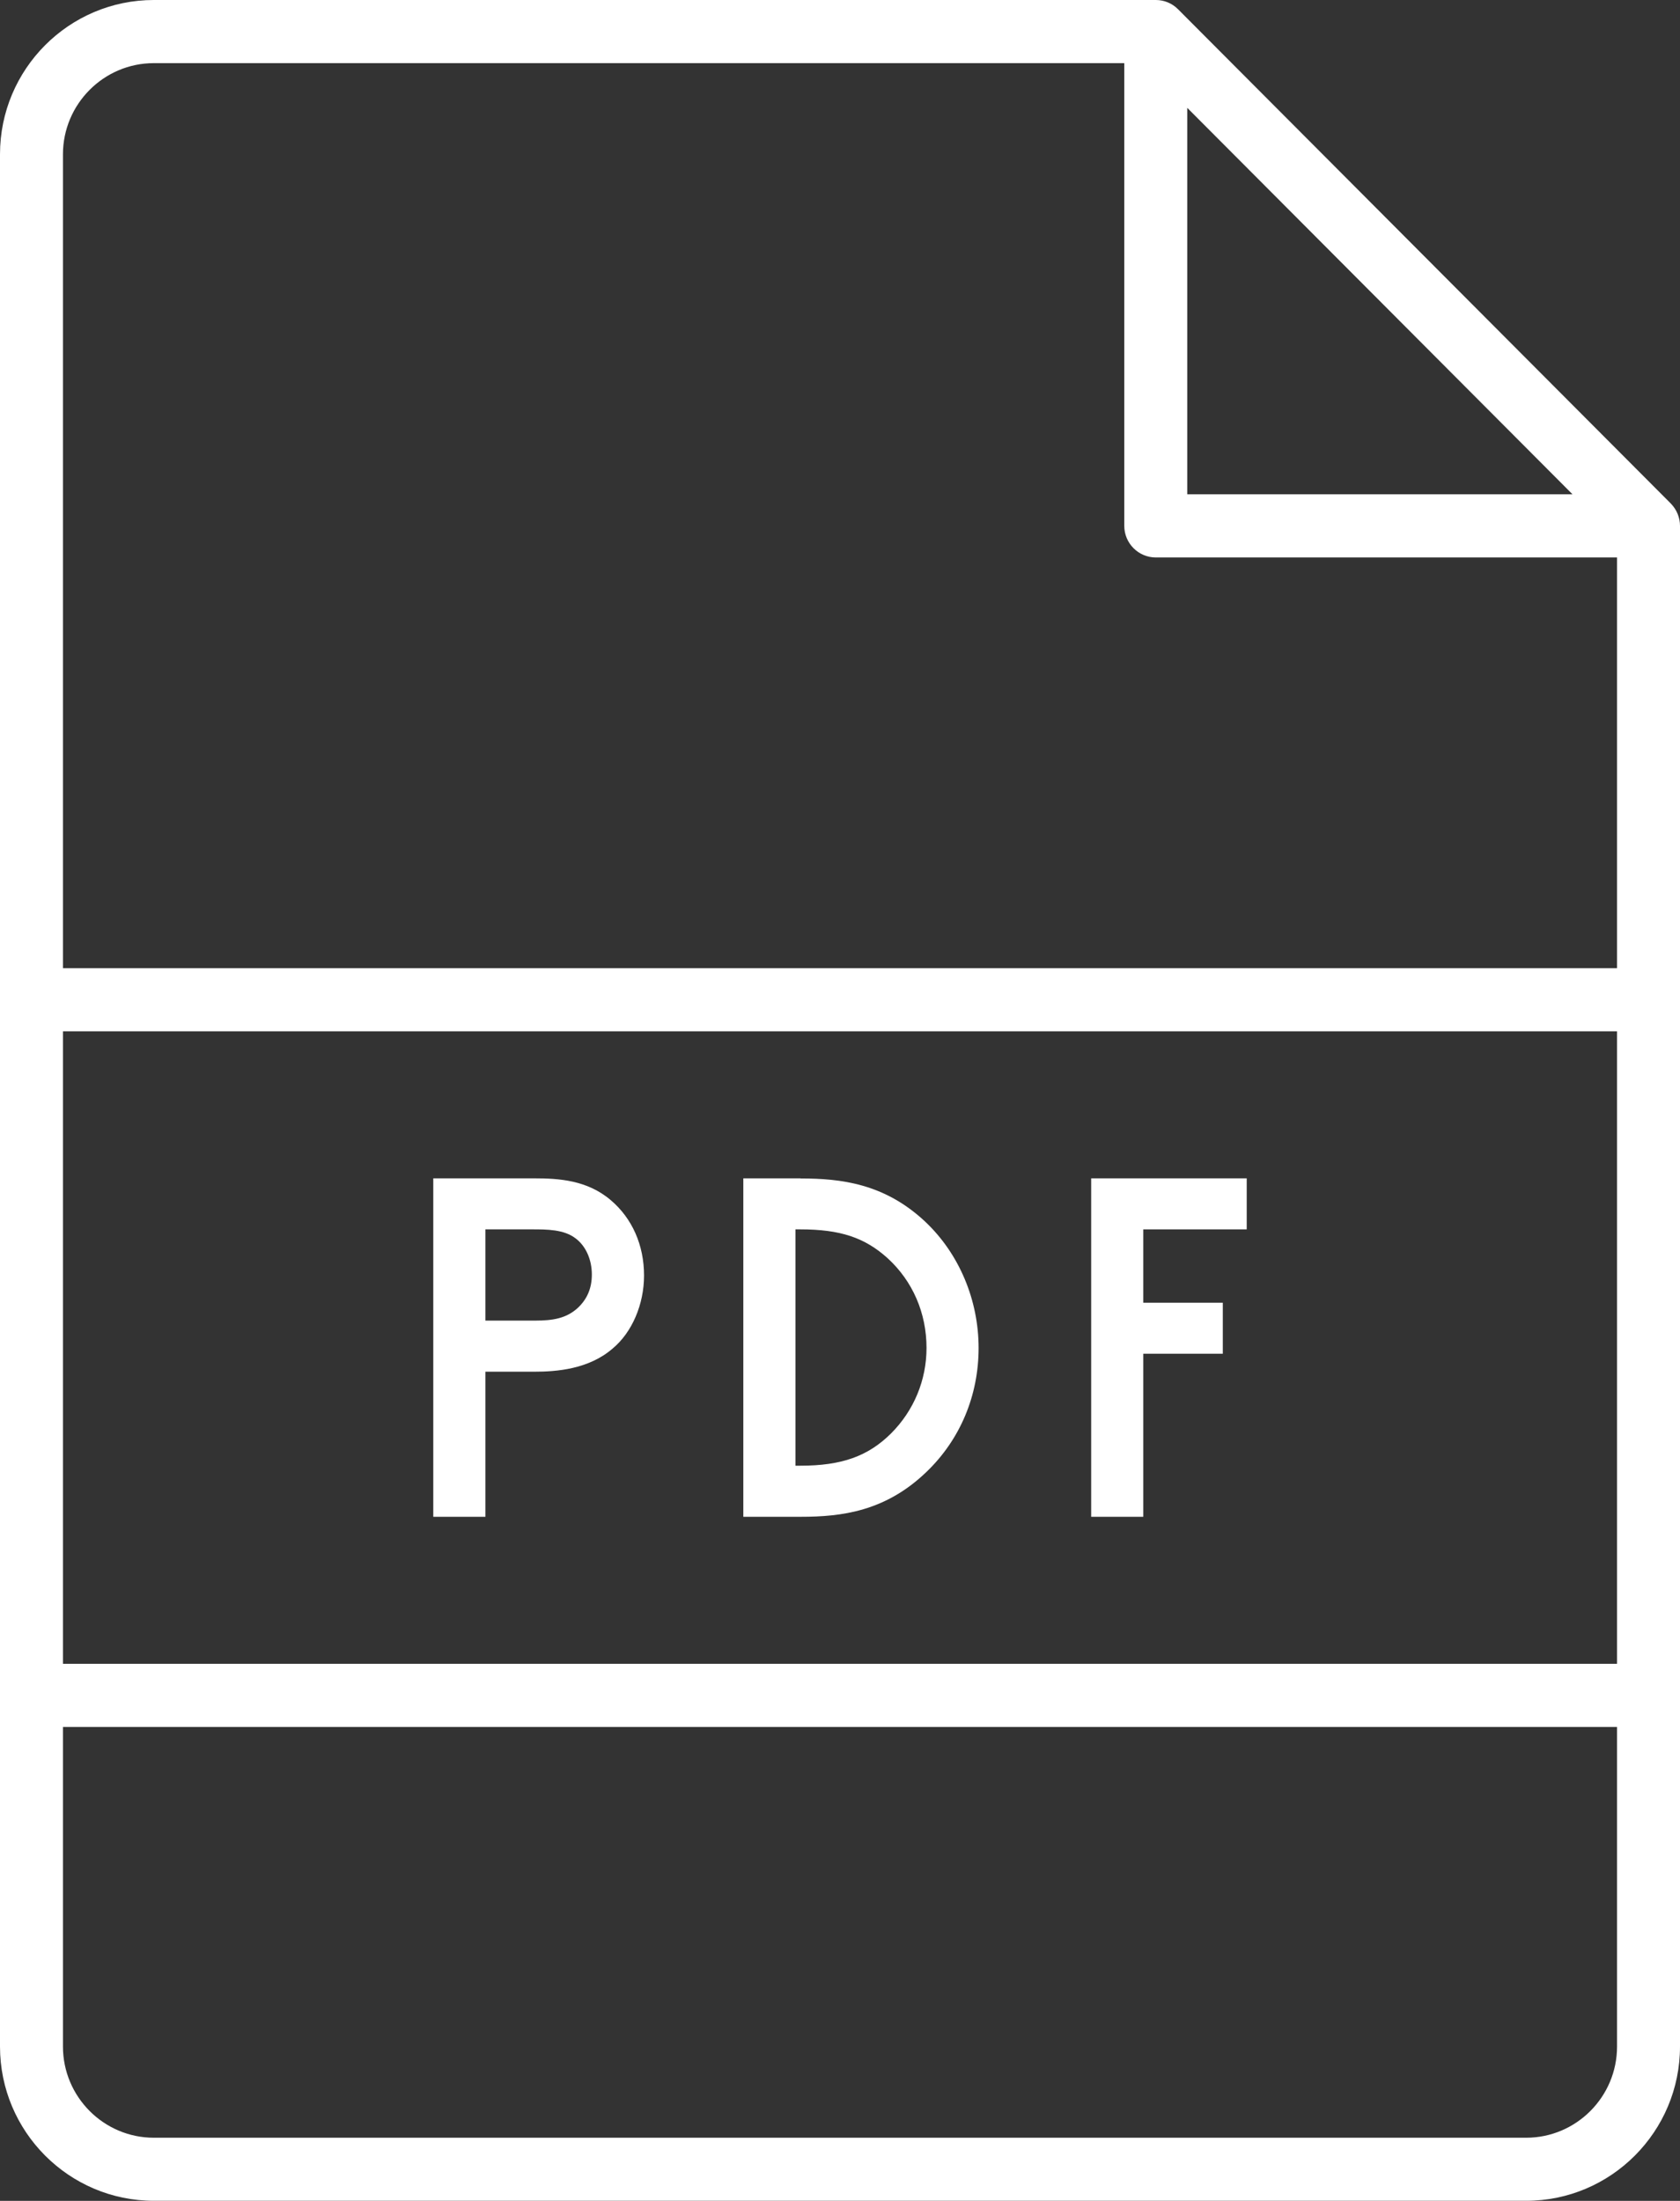 <svg width="42" height="55" viewBox="0 0 42 55" fill="none" xmlns="http://www.w3.org/2000/svg">
<rect x="0" y="0" width="42" height="55" fill="#333333" stroke="none"/>
<g clip-path="url(#clip0_5598_1278)">
<path d="M20.014 29.447H18.583V37.905H20.014C21.046 37.905 22.141 37.769 23.167 36.778C24.005 35.972 24.465 34.874 24.465 33.687C24.465 32.5 23.988 31.334 23.121 30.521C22.109 29.578 21.029 29.45 20.014 29.45V29.447ZM22.274 35.824C21.697 36.395 21.039 36.628 20.005 36.628H19.886V30.722H20.005C21.005 30.722 21.62 30.926 22.194 31.446C22.819 32.019 23.163 32.815 23.163 33.685C23.163 34.488 22.848 35.251 22.274 35.824Z" fill="white"/>
<path d="M31.168 30.722V29.447H27.279V37.905H28.582V33.83H30.57V32.555H28.582V30.722H31.168Z" fill="white"/>
<path d="M15.268 29.991C14.68 29.491 13.973 29.447 13.357 29.447H10.832V37.905H12.135V34.279H13.357C13.912 34.279 14.718 34.219 15.317 33.699C15.801 33.296 16.101 32.597 16.101 31.875C16.101 31.118 15.806 30.448 15.271 29.994L15.268 29.991ZM14.438 32.691C14.149 32.949 13.82 33.002 13.377 33.002H12.135V30.722H13.297C13.67 30.722 14.096 30.722 14.387 30.945C14.643 31.135 14.796 31.472 14.796 31.851C14.796 32.196 14.677 32.47 14.438 32.691Z" fill="white"/>
<path d="M41.77 12.583L29.451 0.231C29.299 0.078 29.098 0 28.897 0H3.845C1.724 0 0 1.729 0 3.856V51.142C0 53.269 1.724 54.998 3.845 54.998H38.154C40.276 54.998 42 53.269 42 51.142V13.142C42 12.94 41.922 12.739 41.77 12.583ZM1.574 25.773H40.426V41.579H1.574V25.773ZM29.681 2.695L39.312 12.352H29.681V2.695ZM3.845 1.578H28.107V13.142C28.107 13.576 28.461 13.931 28.894 13.931H40.426V24.195H1.574V3.856C1.574 2.601 2.594 1.578 3.845 1.578ZM38.154 53.422H3.845C2.594 53.422 1.574 52.399 1.574 51.144V43.157H40.426V51.144C40.426 52.399 39.407 53.422 38.154 53.422Z" fill="white"/>
</g>
<defs>
<clipPath id="clip0_5598_1278">
<rect width="42" height="55" fill="white"/>
</clipPath>
</defs>
</svg>
